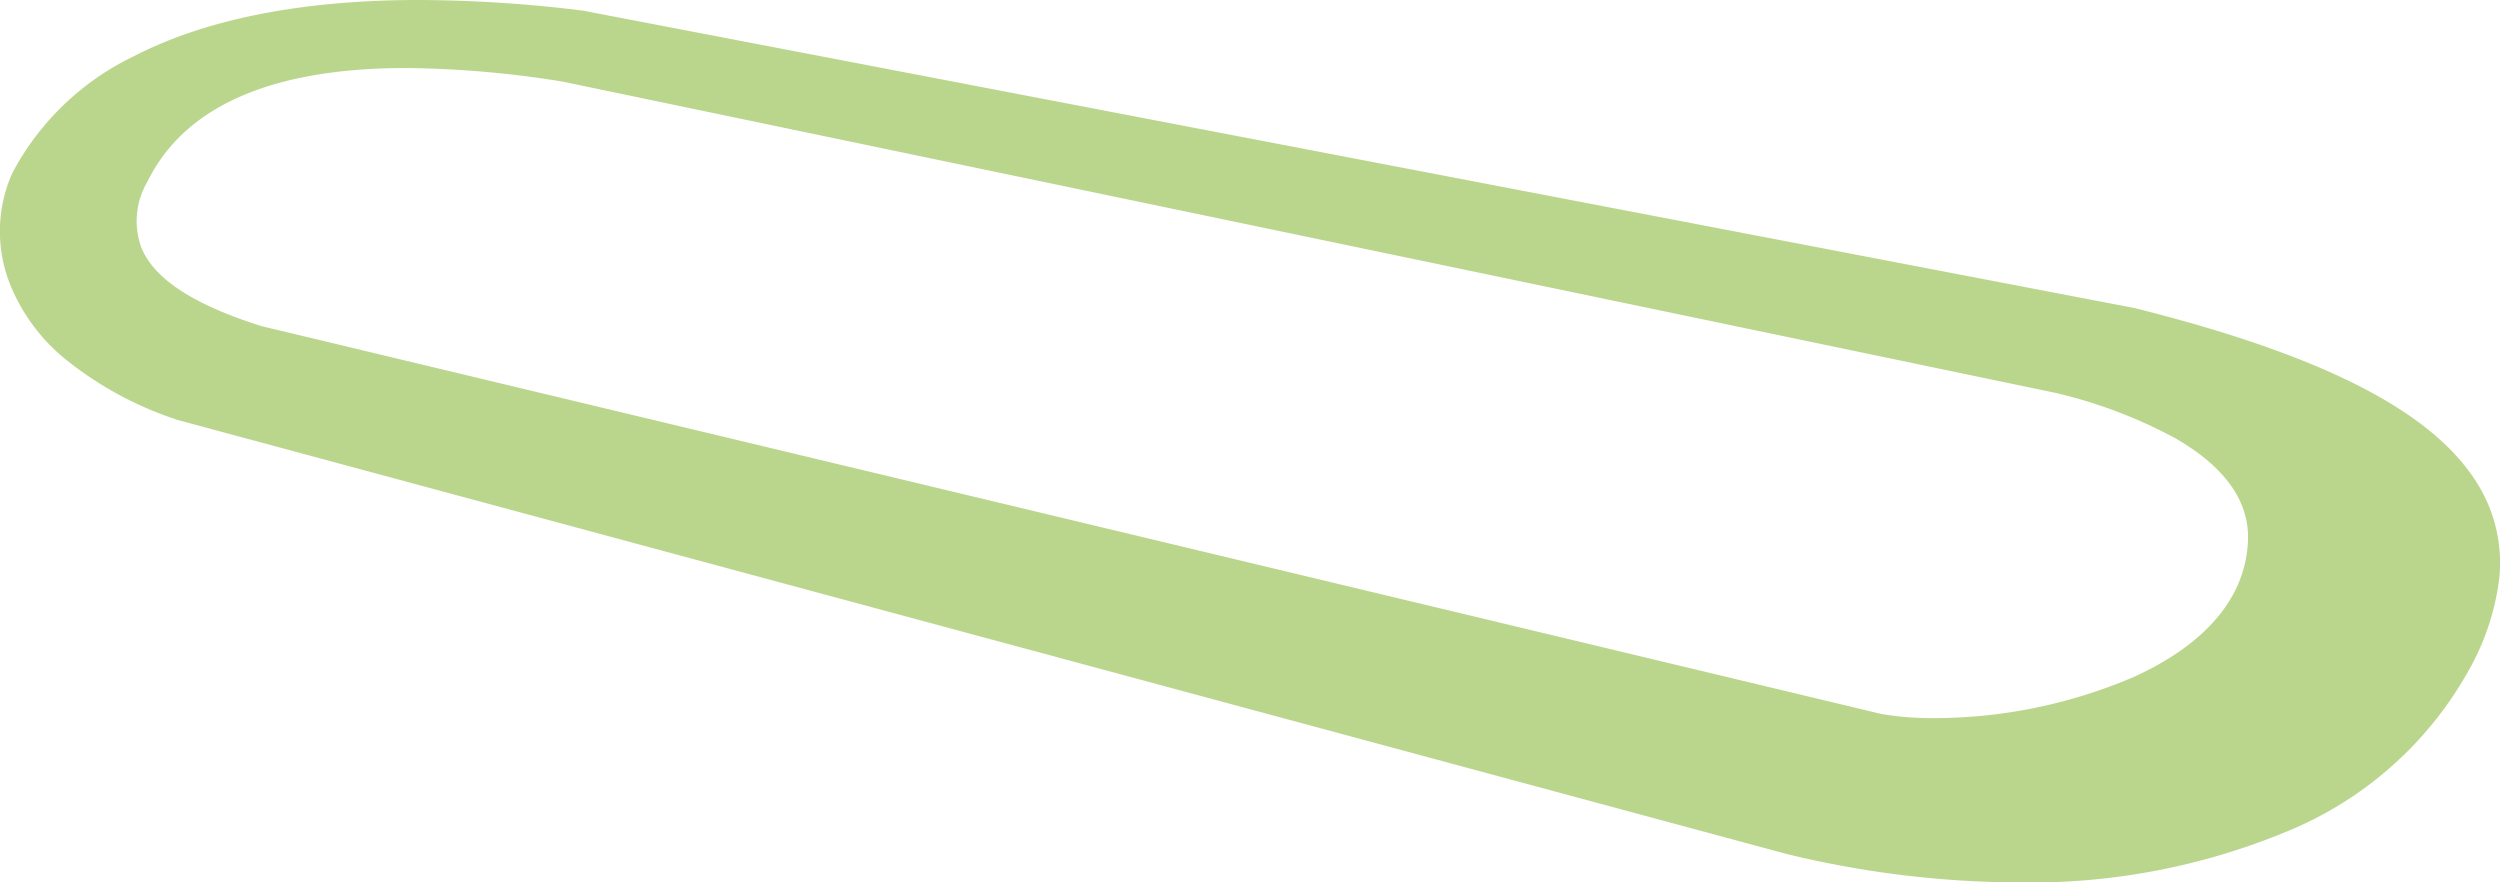 <?xml version="1.0" encoding="UTF-8"?>
<svg xmlns="http://www.w3.org/2000/svg" width="135.988" height="48.001" viewBox="0 0 135.988 48.001">
  <path id="Fill_41" data-name="Fill 41" d="M109.8,48A54.207,54.207,0,0,1,97.213,46.46L9.676,22.847A19.2,19.2,0,0,1,3.509,19.5,10.157,10.157,0,0,1,.62,15.647a7.786,7.786,0,0,1,.045-6.23A14.642,14.642,0,0,1,7.271,3.063C11.216,1.031,16.445,0,22.81,0a74.358,74.358,0,0,1,8.88.576l84.416,16.181c11.146,2.79,17.249,6.161,19.205,10.609a8.136,8.136,0,0,1,.625,4.17,13.553,13.553,0,0,1-1.68,4.979,19.983,19.983,0,0,1-9.8,8.687A36.4,36.4,0,0,1,109.8,48h0ZM22.1,3.7c-7.337,0-12.076,2.082-14.087,6.189a4.2,4.2,0,0,0-.309,3.627c.724,1.688,2.857,3.071,6.521,4.225l88.125,21.1a16.439,16.439,0,0,0,2.851.222,27.654,27.654,0,0,0,10.876-2.245c2.748-1.247,6.055-3.548,6.2-7.427.078-2.127-1.254-4-3.961-5.557a26.19,26.19,0,0,0-6.525-2.467L30.632,4.445A55.917,55.917,0,0,0,22.1,3.7Z" transform="translate(0.003 0)" fill="#77ad1a" opacity="0.5"></path>
</svg>
